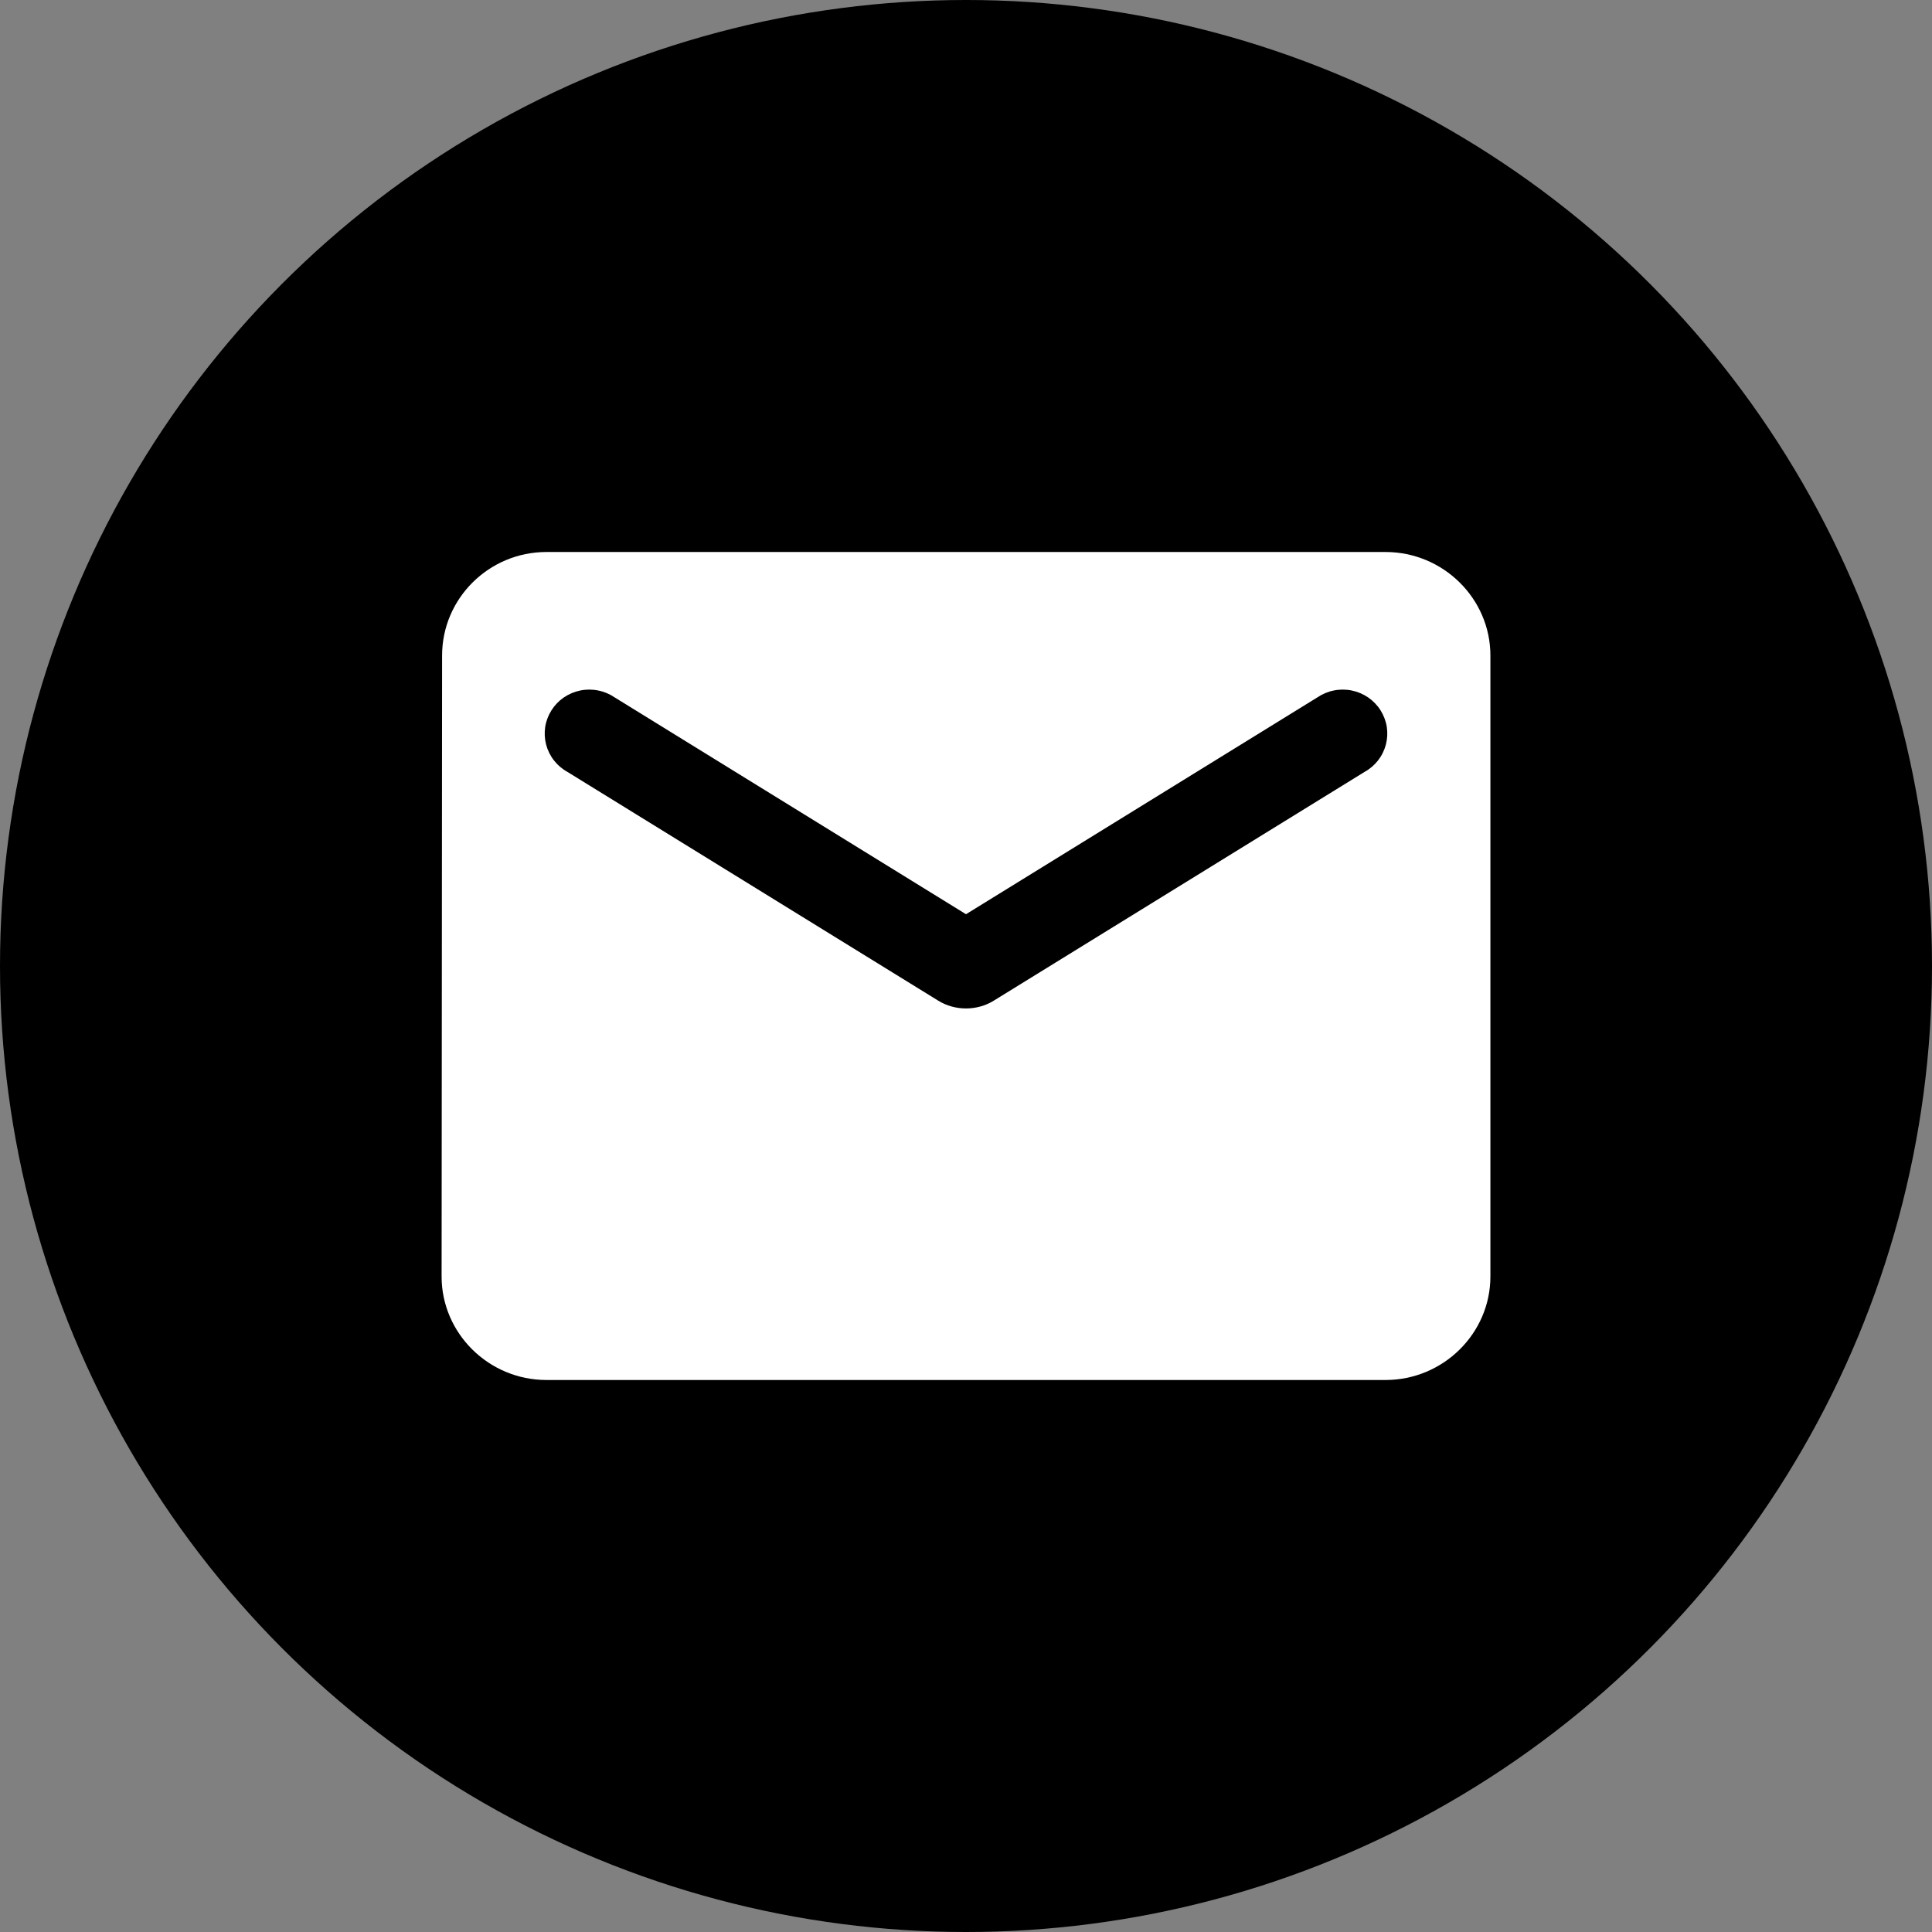 <svg xmlns="http://www.w3.org/2000/svg" fill="none" viewBox="0 0 35 35" height="35" width="35">
<rect x="0" y="0" width="35" height="35" fill="#808080" stroke="none"/>
<circle fill="black" r="17.5" cy="17.5" cx="17.5"></circle>
<path fill="white" d="M25.1 10H9.9C8.855 10 8.009 10.844 8.009 11.875L8 23.125C8 24.156 8.855 25 9.9 25H25.1C26.145 25 27 24.156 27 23.125V11.875C27 10.844 26.145 10 25.1 10ZM24.72 13.984L18.003 18.128C17.7 18.316 17.3 18.316 16.997 18.128L10.28 13.984C10.185 13.932 10.101 13.86 10.035 13.775C9.968 13.689 9.92 13.591 9.893 13.487C9.866 13.383 9.861 13.274 9.877 13.167C9.894 13.061 9.933 12.959 9.991 12.867C10.048 12.776 10.124 12.697 10.214 12.635C10.304 12.574 10.405 12.531 10.512 12.509C10.619 12.487 10.73 12.487 10.837 12.509C10.944 12.53 11.045 12.573 11.135 12.634L17.5 16.562L23.865 12.634C23.955 12.573 24.056 12.53 24.163 12.509C24.27 12.487 24.381 12.487 24.488 12.509C24.595 12.531 24.696 12.574 24.786 12.635C24.875 12.697 24.952 12.776 25.009 12.867C25.067 12.959 25.106 13.061 25.123 13.167C25.139 13.274 25.134 13.383 25.107 13.487C25.08 13.591 25.032 13.689 24.965 13.775C24.899 13.86 24.815 13.932 24.72 13.984Z"></path>
</svg>
